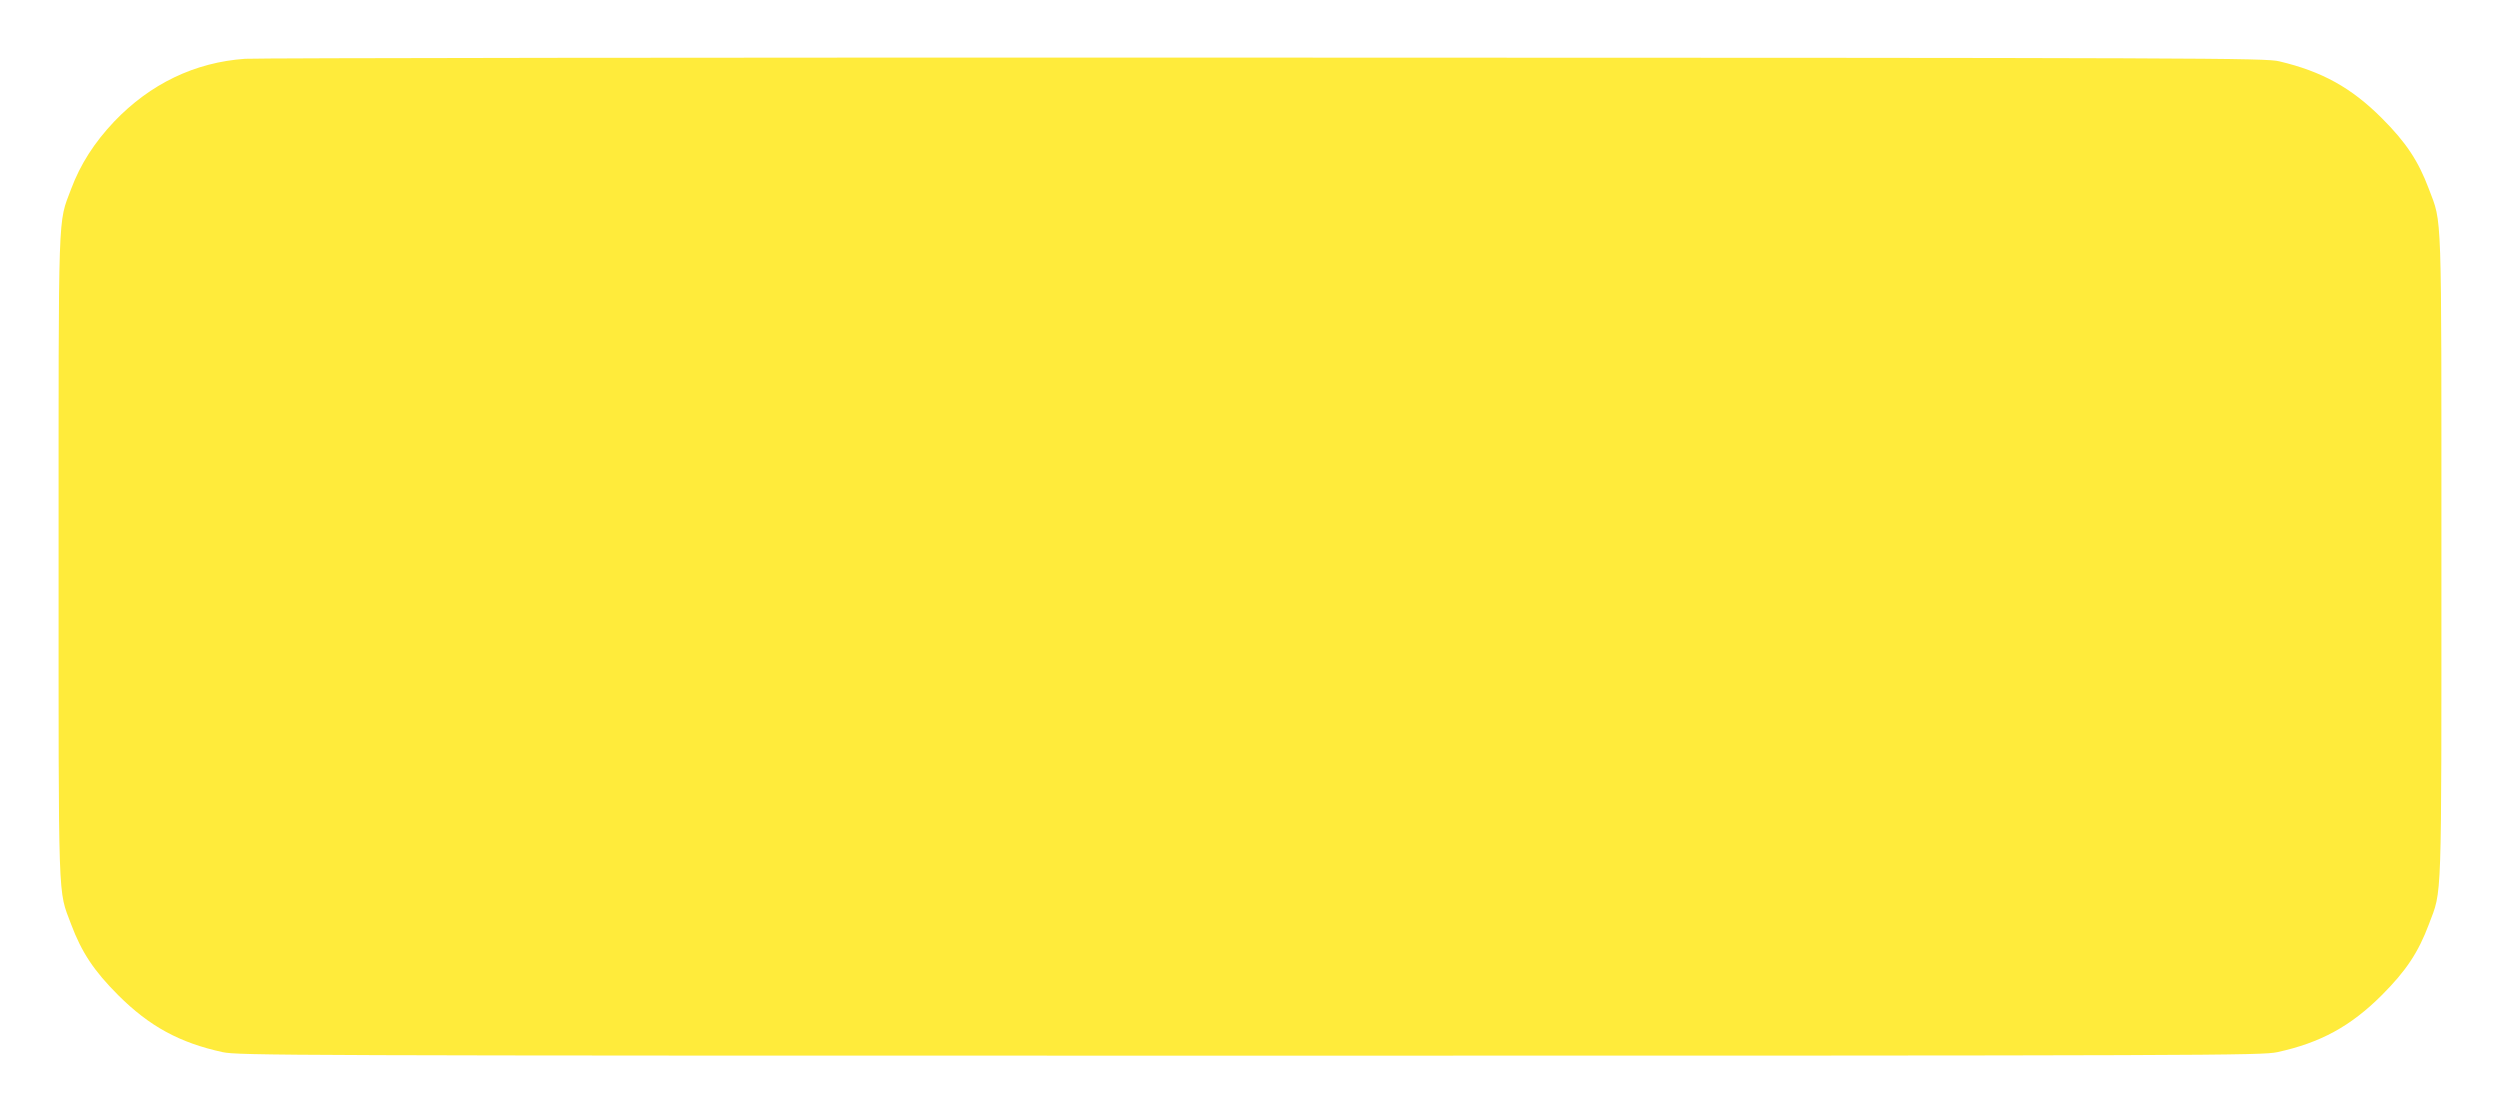 <?xml version="1.0" standalone="no"?>
<!DOCTYPE svg PUBLIC "-//W3C//DTD SVG 20010904//EN"
 "http://www.w3.org/TR/2001/REC-SVG-20010904/DTD/svg10.dtd">
<svg version="1.0" xmlns="http://www.w3.org/2000/svg"
 width="1280pt" height="570pt" viewBox="0 0 1280 570"
 preserveAspectRatio="xMidYMid meet">
<g transform="translate(0,570) scale(0.1,-0.1)"
fill="#ffeb3b" stroke="none">
<path d="M1255 5399 c-257 -18 -486 -128 -671 -322 -101 -107 -172 -217 -220
-345 -68 -182 -64 -68 -64 -1882 0 -1814 -4 -1700 64 -1882 54 -144 117 -239
241 -363 160 -160 315 -244 535 -292 82 -17 285 -18 5260 -18 4975 0 5178 1
5260 18 220 48 375 132 535 292 124 124 187 219 241 363 68 182 64 68 64 1882
0 1814 4 1700 -64 1882 -54 144 -117 239 -241 363 -156 156 -306 239 -525 291
-71 17 -324 18 -5190 19 -2813 1 -5164 -2 -5225 -6z"/>
</g>
</svg>
